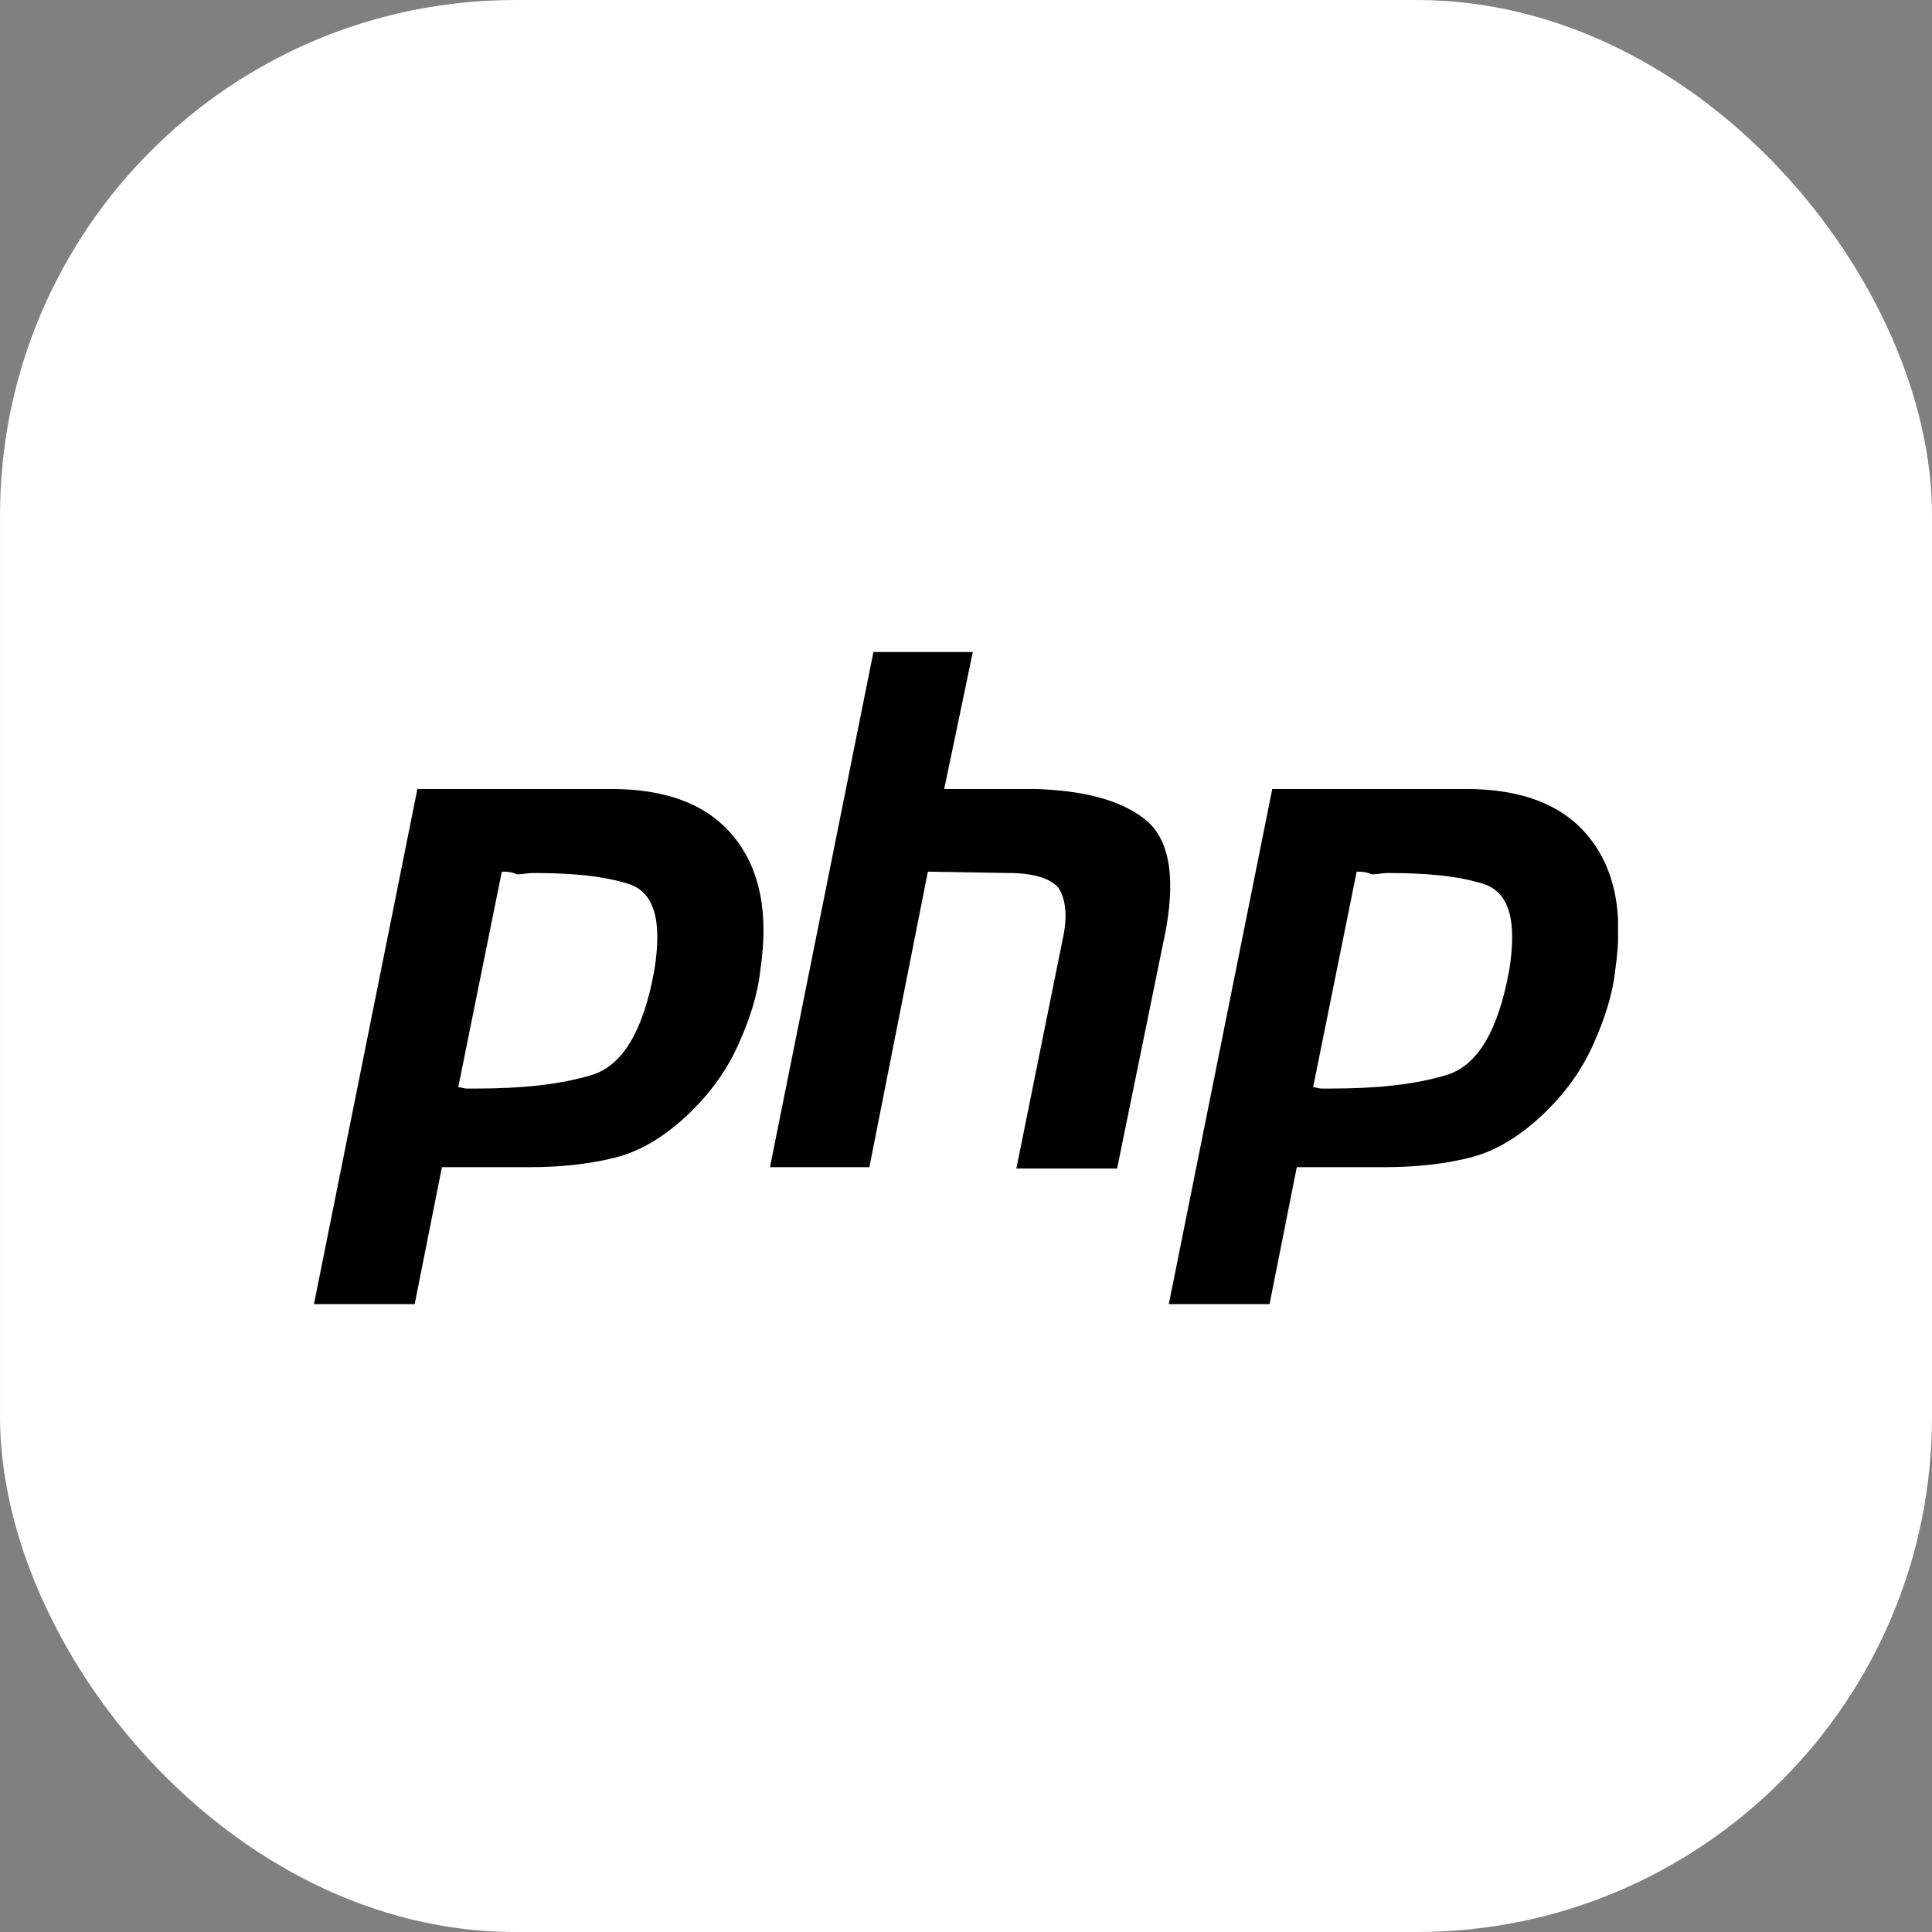 <svg width="80" height="80" viewBox="0 0 80 80" fill="none" xmlns="http://www.w3.org/2000/svg">
<rect x="0" y="0" width="80" height="80" fill="#808080" stroke="none"/>
<rect x="0.667" y="0.667" width="78.667" height="78.667" rx="20.667" fill="white"/>
<rect x="0.667" y="0.667" width="78.667" height="78.667" rx="20.667" stroke="white" stroke-width="1.333"/>
<g clip-path="url(#clip0_7_603)">
<path d="M17.284 32.669H25.288C27.655 32.669 29.347 33.343 30.418 34.69C31.488 36.037 31.827 37.834 31.488 40.135C31.376 41.202 31.038 42.212 30.587 43.222C30.136 44.233 29.516 45.131 28.67 45.973C27.655 46.983 26.585 47.657 25.457 47.938C24.33 48.218 23.146 48.331 21.906 48.331H18.299L17.171 54H13L17.284 32.669ZM20.779 36.094L18.975 45.019C19.088 45.019 19.2 45.075 19.313 45.075C19.426 45.075 19.595 45.075 19.708 45.075C21.624 45.075 23.203 44.906 24.499 44.514C25.795 44.121 26.641 42.661 27.092 40.191C27.43 38.114 27.092 36.935 26.021 36.599C24.95 36.262 23.653 36.15 22.075 36.15C21.85 36.15 21.624 36.206 21.399 36.206C21.173 36.093 20.948 36.094 20.779 36.094Z" fill="black"/>
<path d="M36.167 27H40.282L39.098 32.669H42.818C44.847 32.726 46.369 33.118 47.384 33.904C48.398 34.69 48.68 36.206 48.286 38.451L46.257 48.387H42.085L44.002 38.9C44.227 37.89 44.114 37.216 43.833 36.767C43.495 36.374 42.818 36.15 41.747 36.15L38.421 36.094L35.998 48.331H31.883L36.167 27Z" fill="black"/>
<path d="M52.682 32.669H60.687C63.054 32.669 64.745 33.343 65.816 34.69C66.887 36.037 67.225 37.834 66.887 40.135C66.774 41.202 66.436 42.212 65.985 43.222C65.534 44.233 64.914 45.131 64.069 45.973C63.054 46.983 61.983 47.657 60.856 47.938C59.728 48.218 58.545 48.331 57.304 48.331H53.697L52.57 54H48.398L52.682 32.669ZM56.177 36.094L54.373 45.019C54.486 45.019 54.599 45.075 54.712 45.075C54.824 45.075 54.993 45.075 55.106 45.075C57.023 45.075 58.601 44.906 59.897 44.514C61.194 44.121 62.039 42.661 62.49 40.191C62.828 38.114 62.49 36.935 61.419 36.599C60.348 36.262 59.052 36.15 57.474 36.15C57.248 36.15 57.023 36.206 56.797 36.206C56.572 36.093 56.346 36.094 56.177 36.094Z" fill="black"/>
</g>
<defs>
<clipPath id="clip0_7_603">
<rect width="54" height="27" fill="white" transform="translate(13 27)"/>
</clipPath>
</defs>
</svg>
